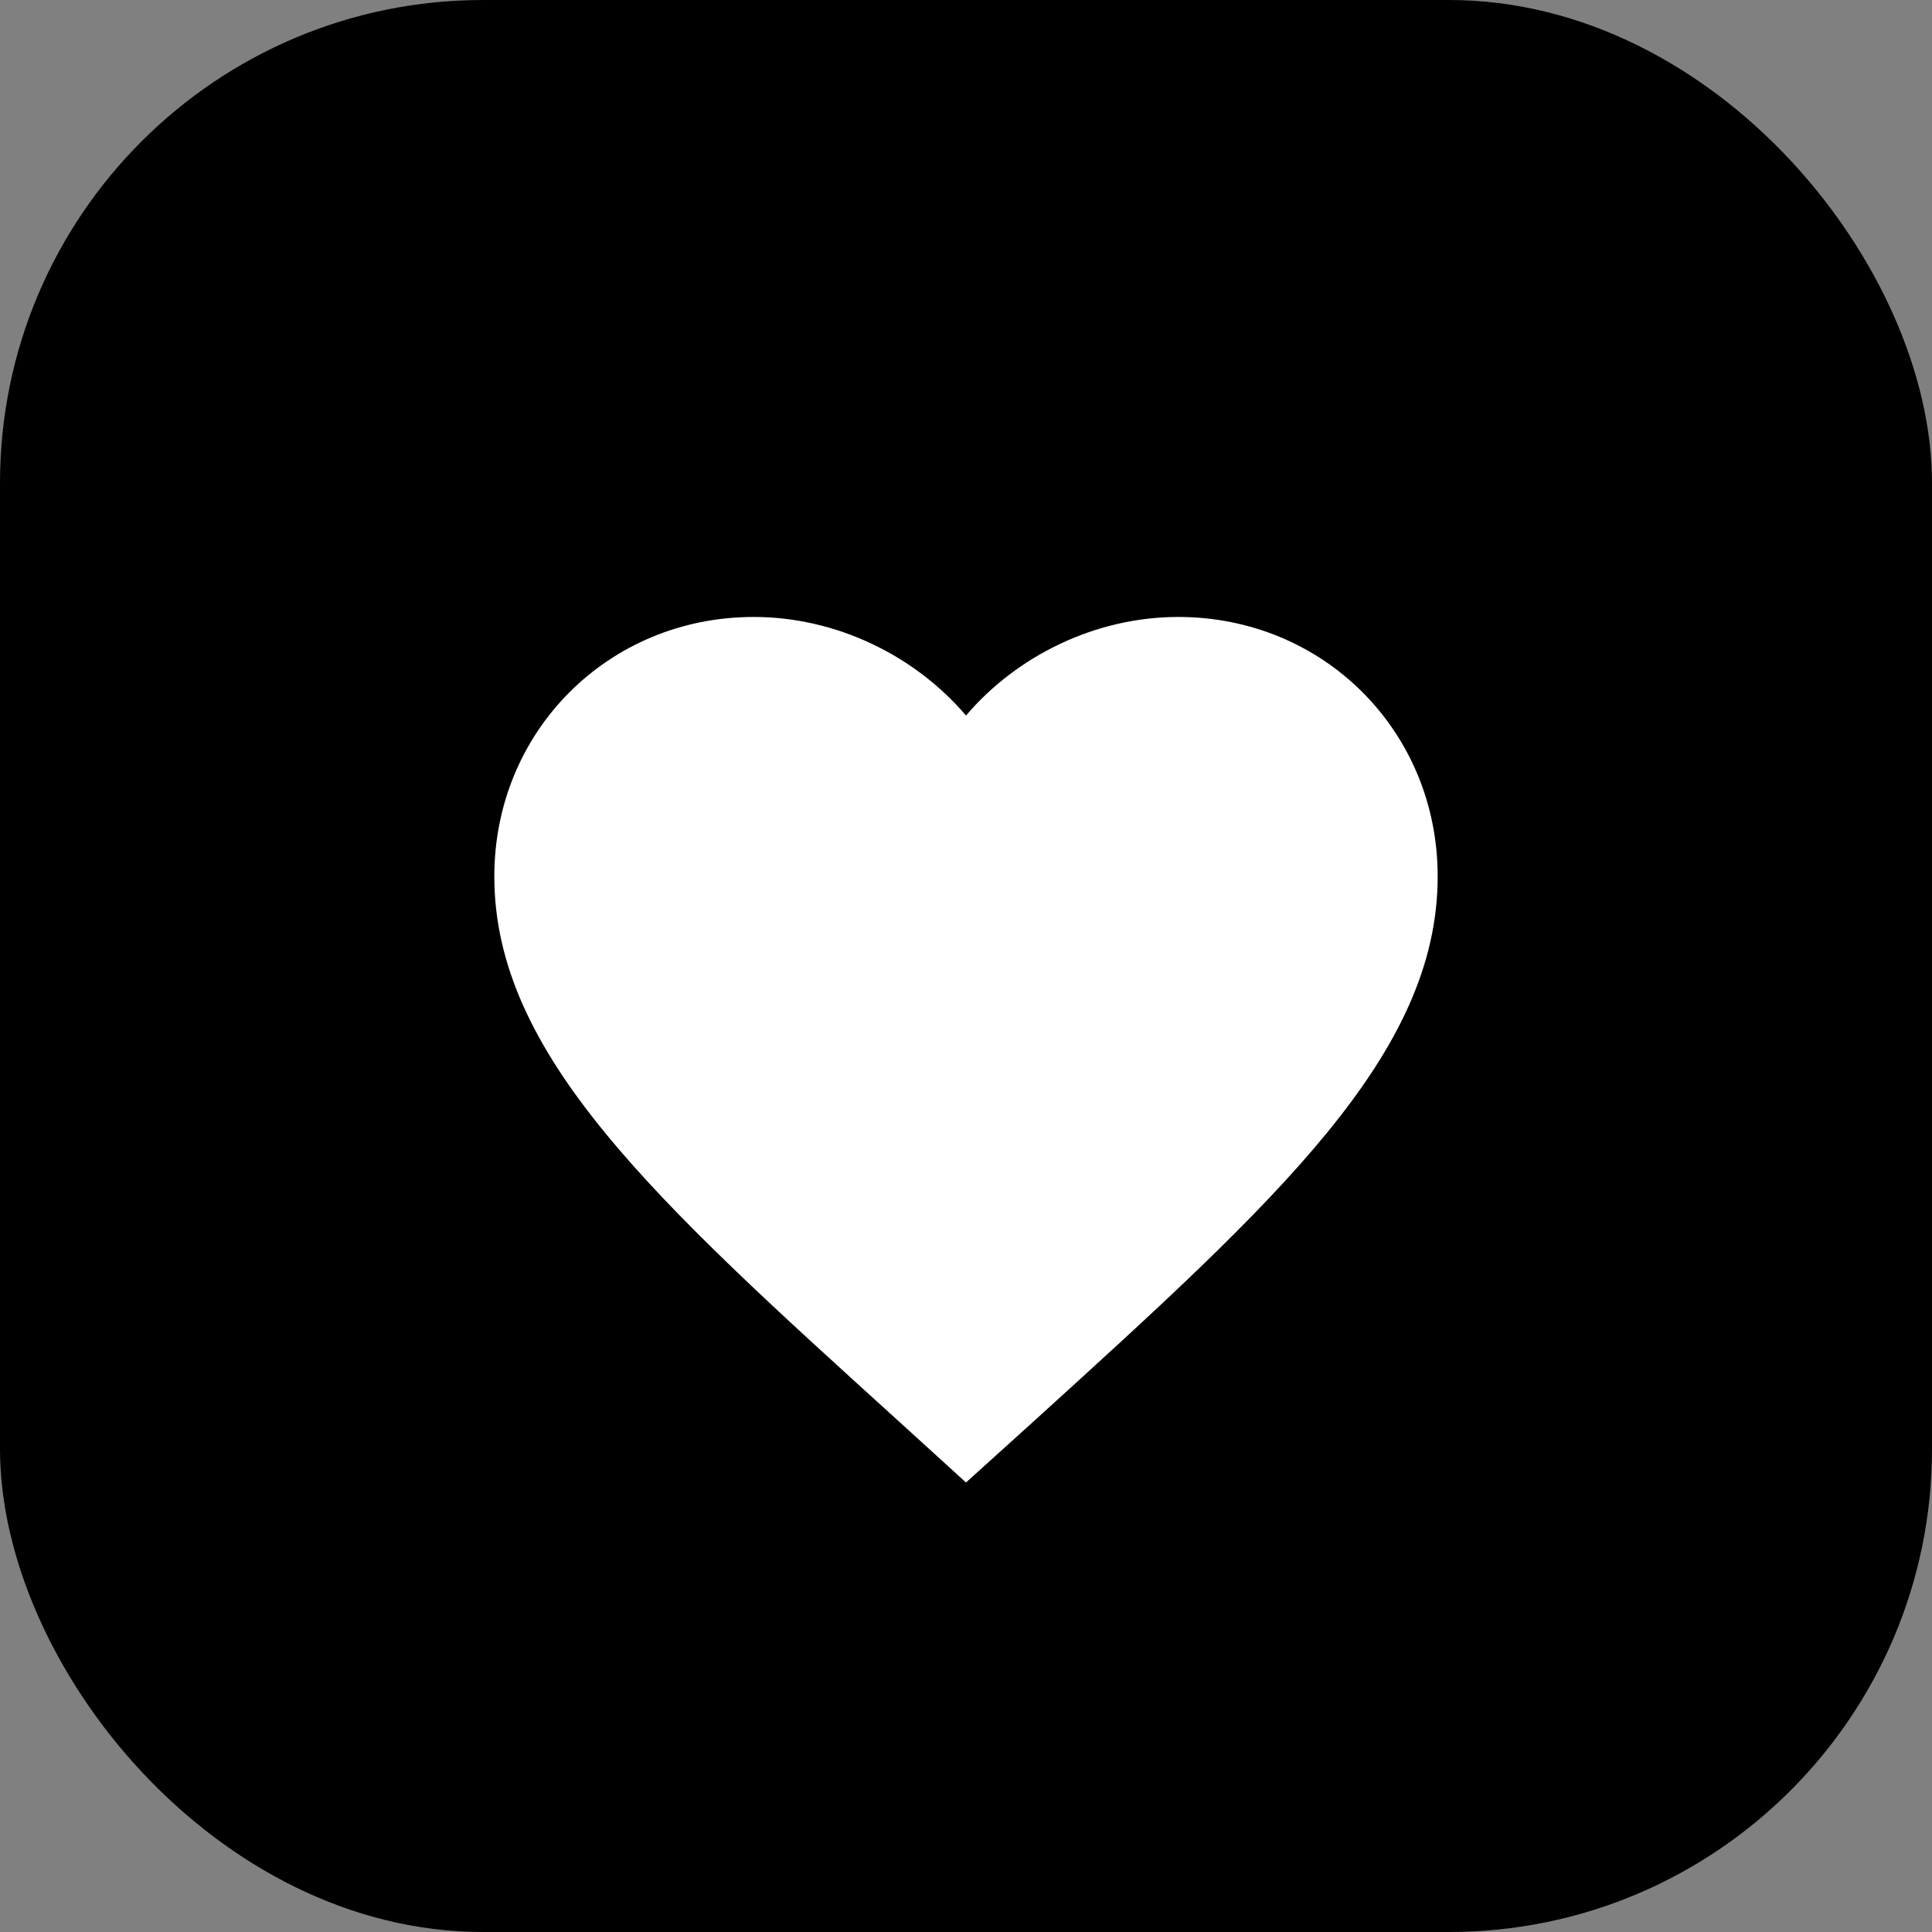 <svg width="512" height="512" viewBox="0 0 512 512" fill="none" xmlns="http://www.w3.org/2000/svg">
  <rect x="0" y="0" width="512" height="512" fill="#808080" stroke="none"/>
  <defs>
    <linearGradient id="romantic-gradient" x1="0" y1="0" x2="512" y2="512" gradientUnits="userSpaceOnUse">
      <stop offset="0%" stop-color="hsl(350, 70%, 55%)" />
      <stop offset="100%" stop-color="hsl(350, 75%, 35%)" />
    </linearGradient>
  </defs>
  
  <!-- Rounded Background -->
  <rect x="0" y="0" width="512" height="512" rx="128" ry="128" fill="url(#romantic-gradient)" />
  
  <!-- Heart Icon (Centered and Scaled) -->
  <g transform="translate(106, 126) scale(12.5)">
    <path d="M12 21.35l-1.45-1.32C5.4 15.36 2 12.28 2 8.5 2 5.42 4.42 3 7.5 3c1.74 0 3.41.81 4.5 2.09C13.09 3.81 14.76 3 16.5 3 19.58 3 22 5.42 22 8.5c0 3.78-3.4 6.86-8.55 11.54L12 21.35z" fill="white"/>
  </g>
</svg>

